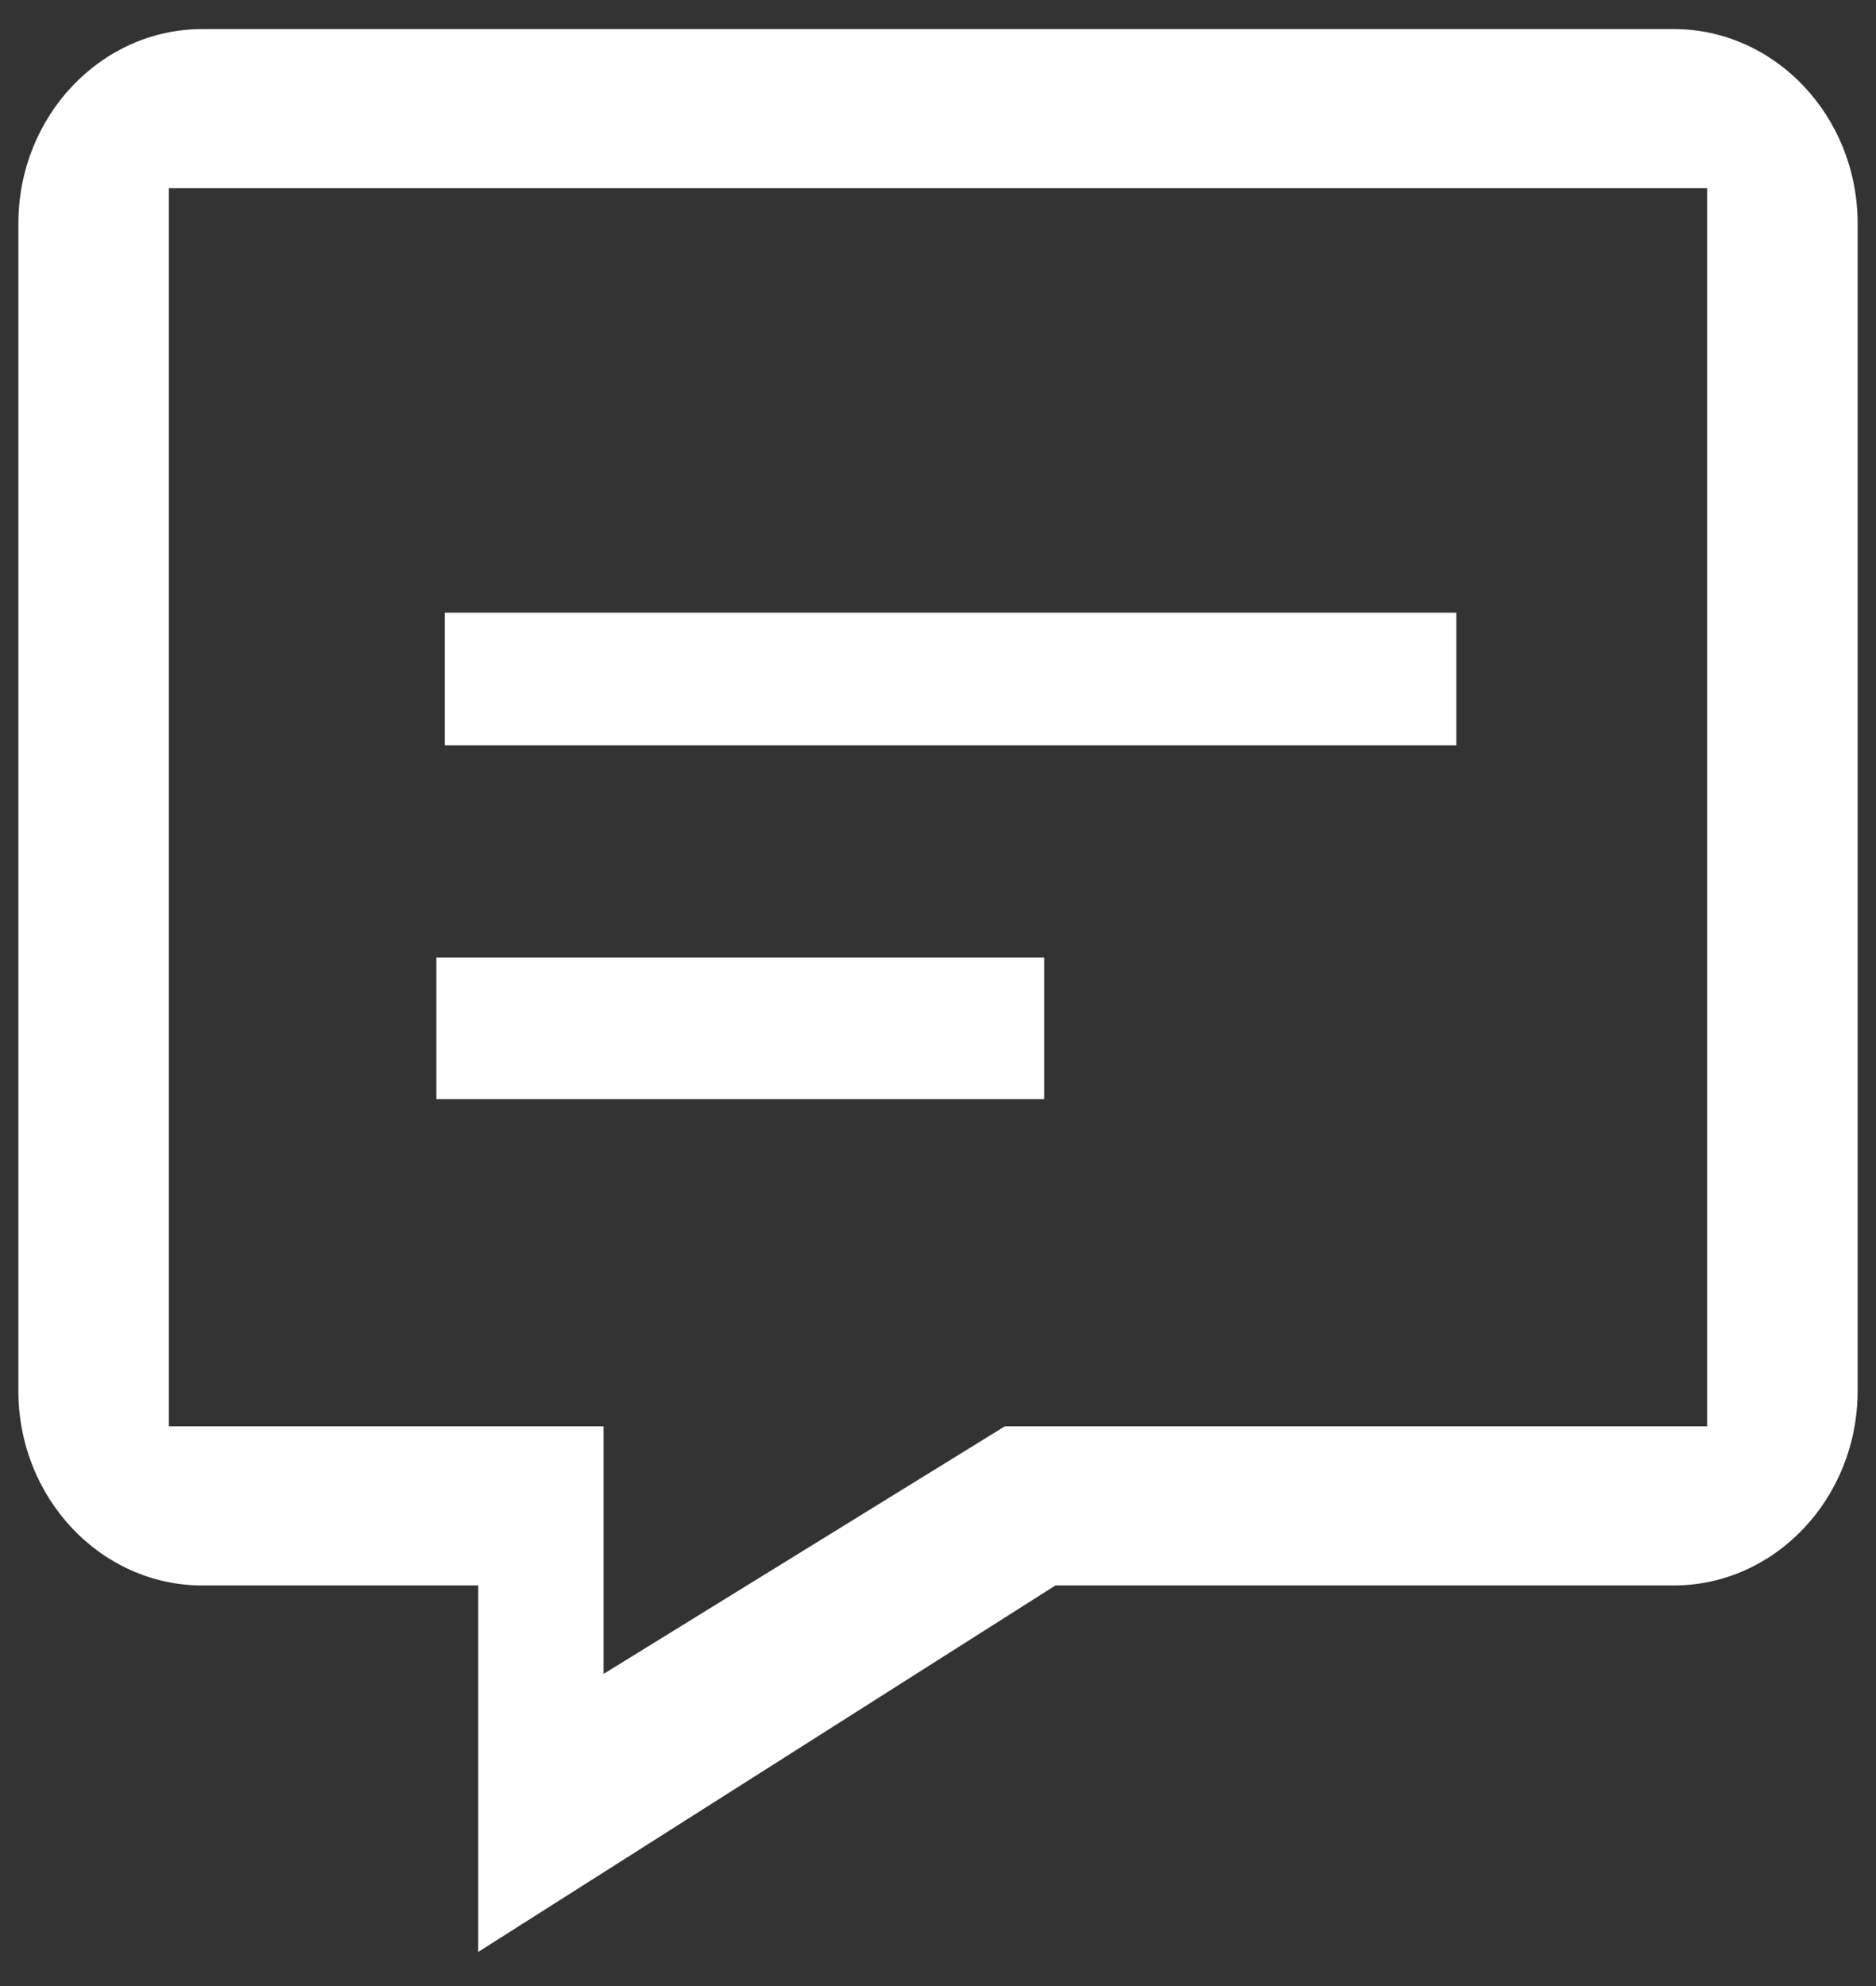 <svg width="34" height="36" viewBox="0 0 34 36" fill="none" xmlns="http://www.w3.org/2000/svg">
<rect x="0" y="0" width="34" height="36" fill="#333333" stroke="none"/>
<path d="M30.333 0.527H3.667C1.828 0.527 0.333 2.108 0.333 4.053V25.213C0.333 27.157 1.828 28.739 3.667 28.739H8.667V35.382L19.128 28.739H30.333C32.172 28.739 33.667 27.157 33.667 25.213V4.053C33.667 2.108 32.172 0.527 30.333 0.527ZM30.939 25.854H18.212L10.939 30.342V25.854H3.061V3.412H30.939V25.854Z" fill="white"/>
<path fill-rule="evenodd" clip-rule="evenodd" d="M8.061 11.106H26.394V13.511H8.061V11.106ZM7.909 17.358H18.925V19.923H7.909V17.358Z" fill="white"/>
</svg>
